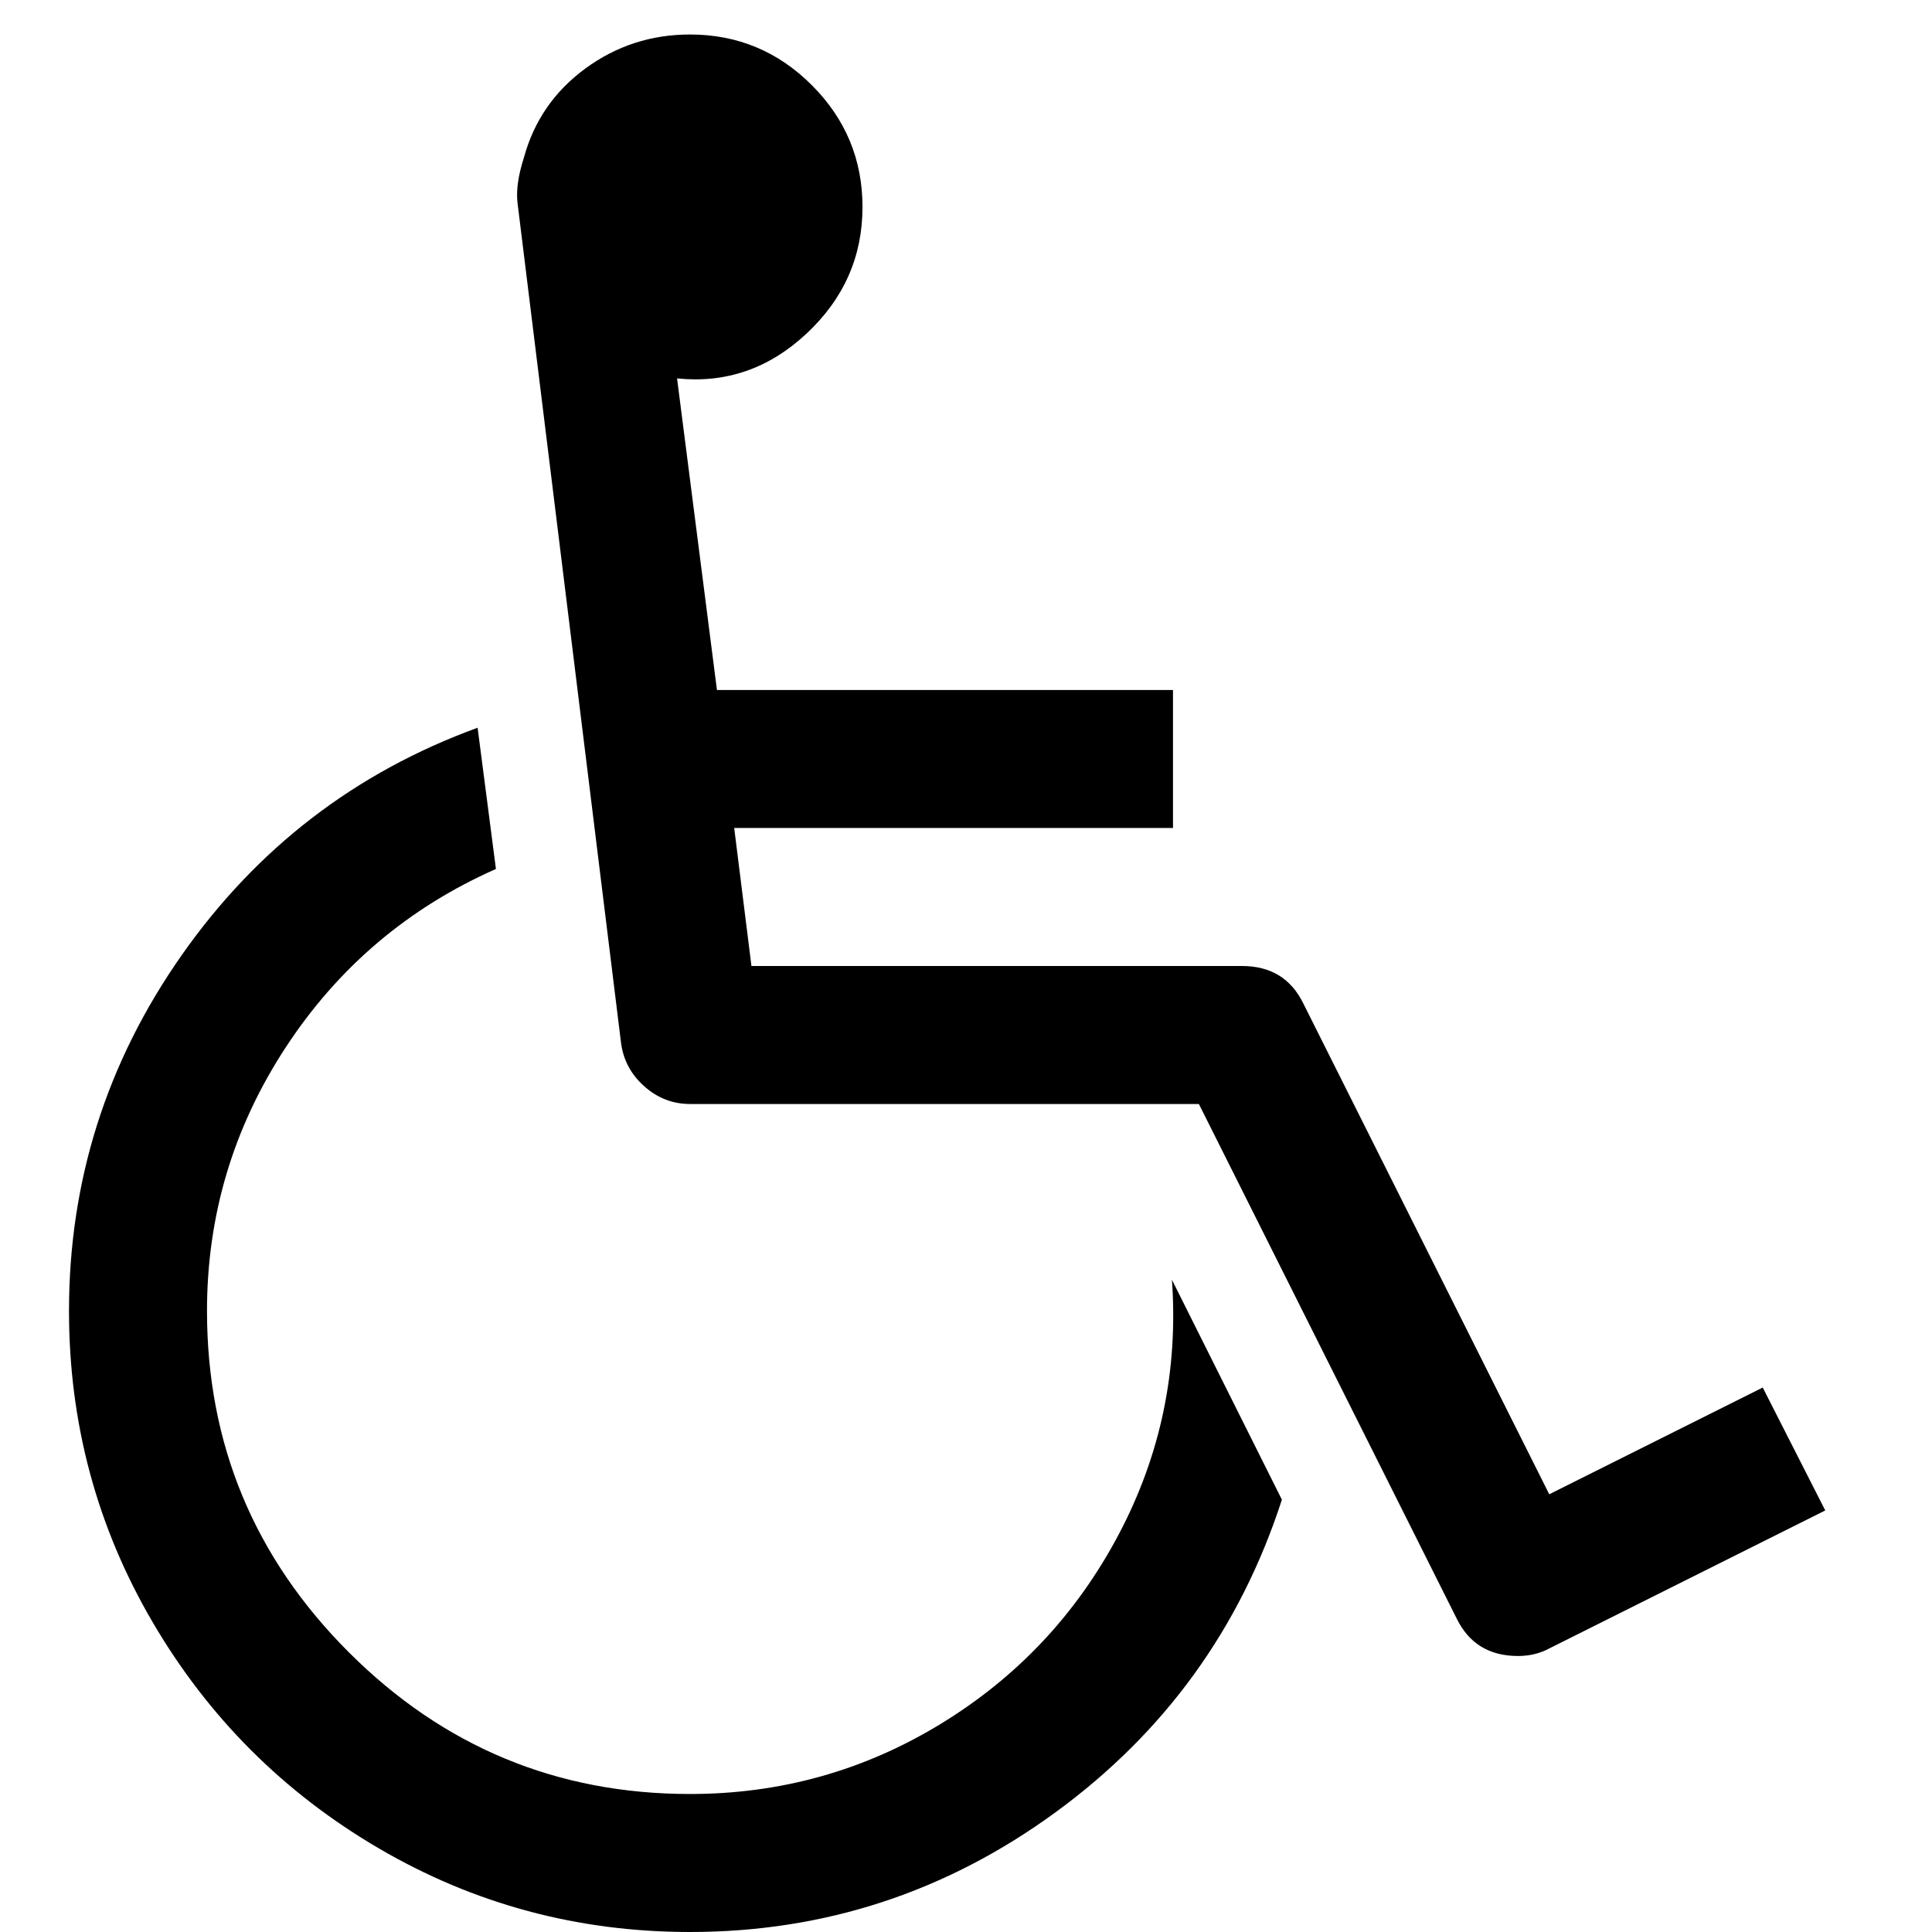 <svg width="1792" height="1792" viewBox="0 0 1792 1792"><path d="M1087 1187l102 204q-58 179-210 290t-339 111q-156 0-288.5-77.5t-210-210-77.5-288.5q0-181 104.5-330t274.5-211l17 131q-122 54-195 165.5t-73 244.5q0 185 131.5 316.5t316.5 131.5q126 0 232.5-65t165-175.5 49.5-236.5zm548 100l58 114-256 128q-13 7-29 7-40 0-57-35l-239-477h-472q-24 0-42.5-16.5t-21.5-40.5l-96-779q-2-17 6-42 14-51 57-82.5t97-31.5q66 0 113 47t47 113q0 69-52 117.5t-120 41.5l37 289h423v128h-407l16 128h455q40 0 57 35l228 455z"/></svg>